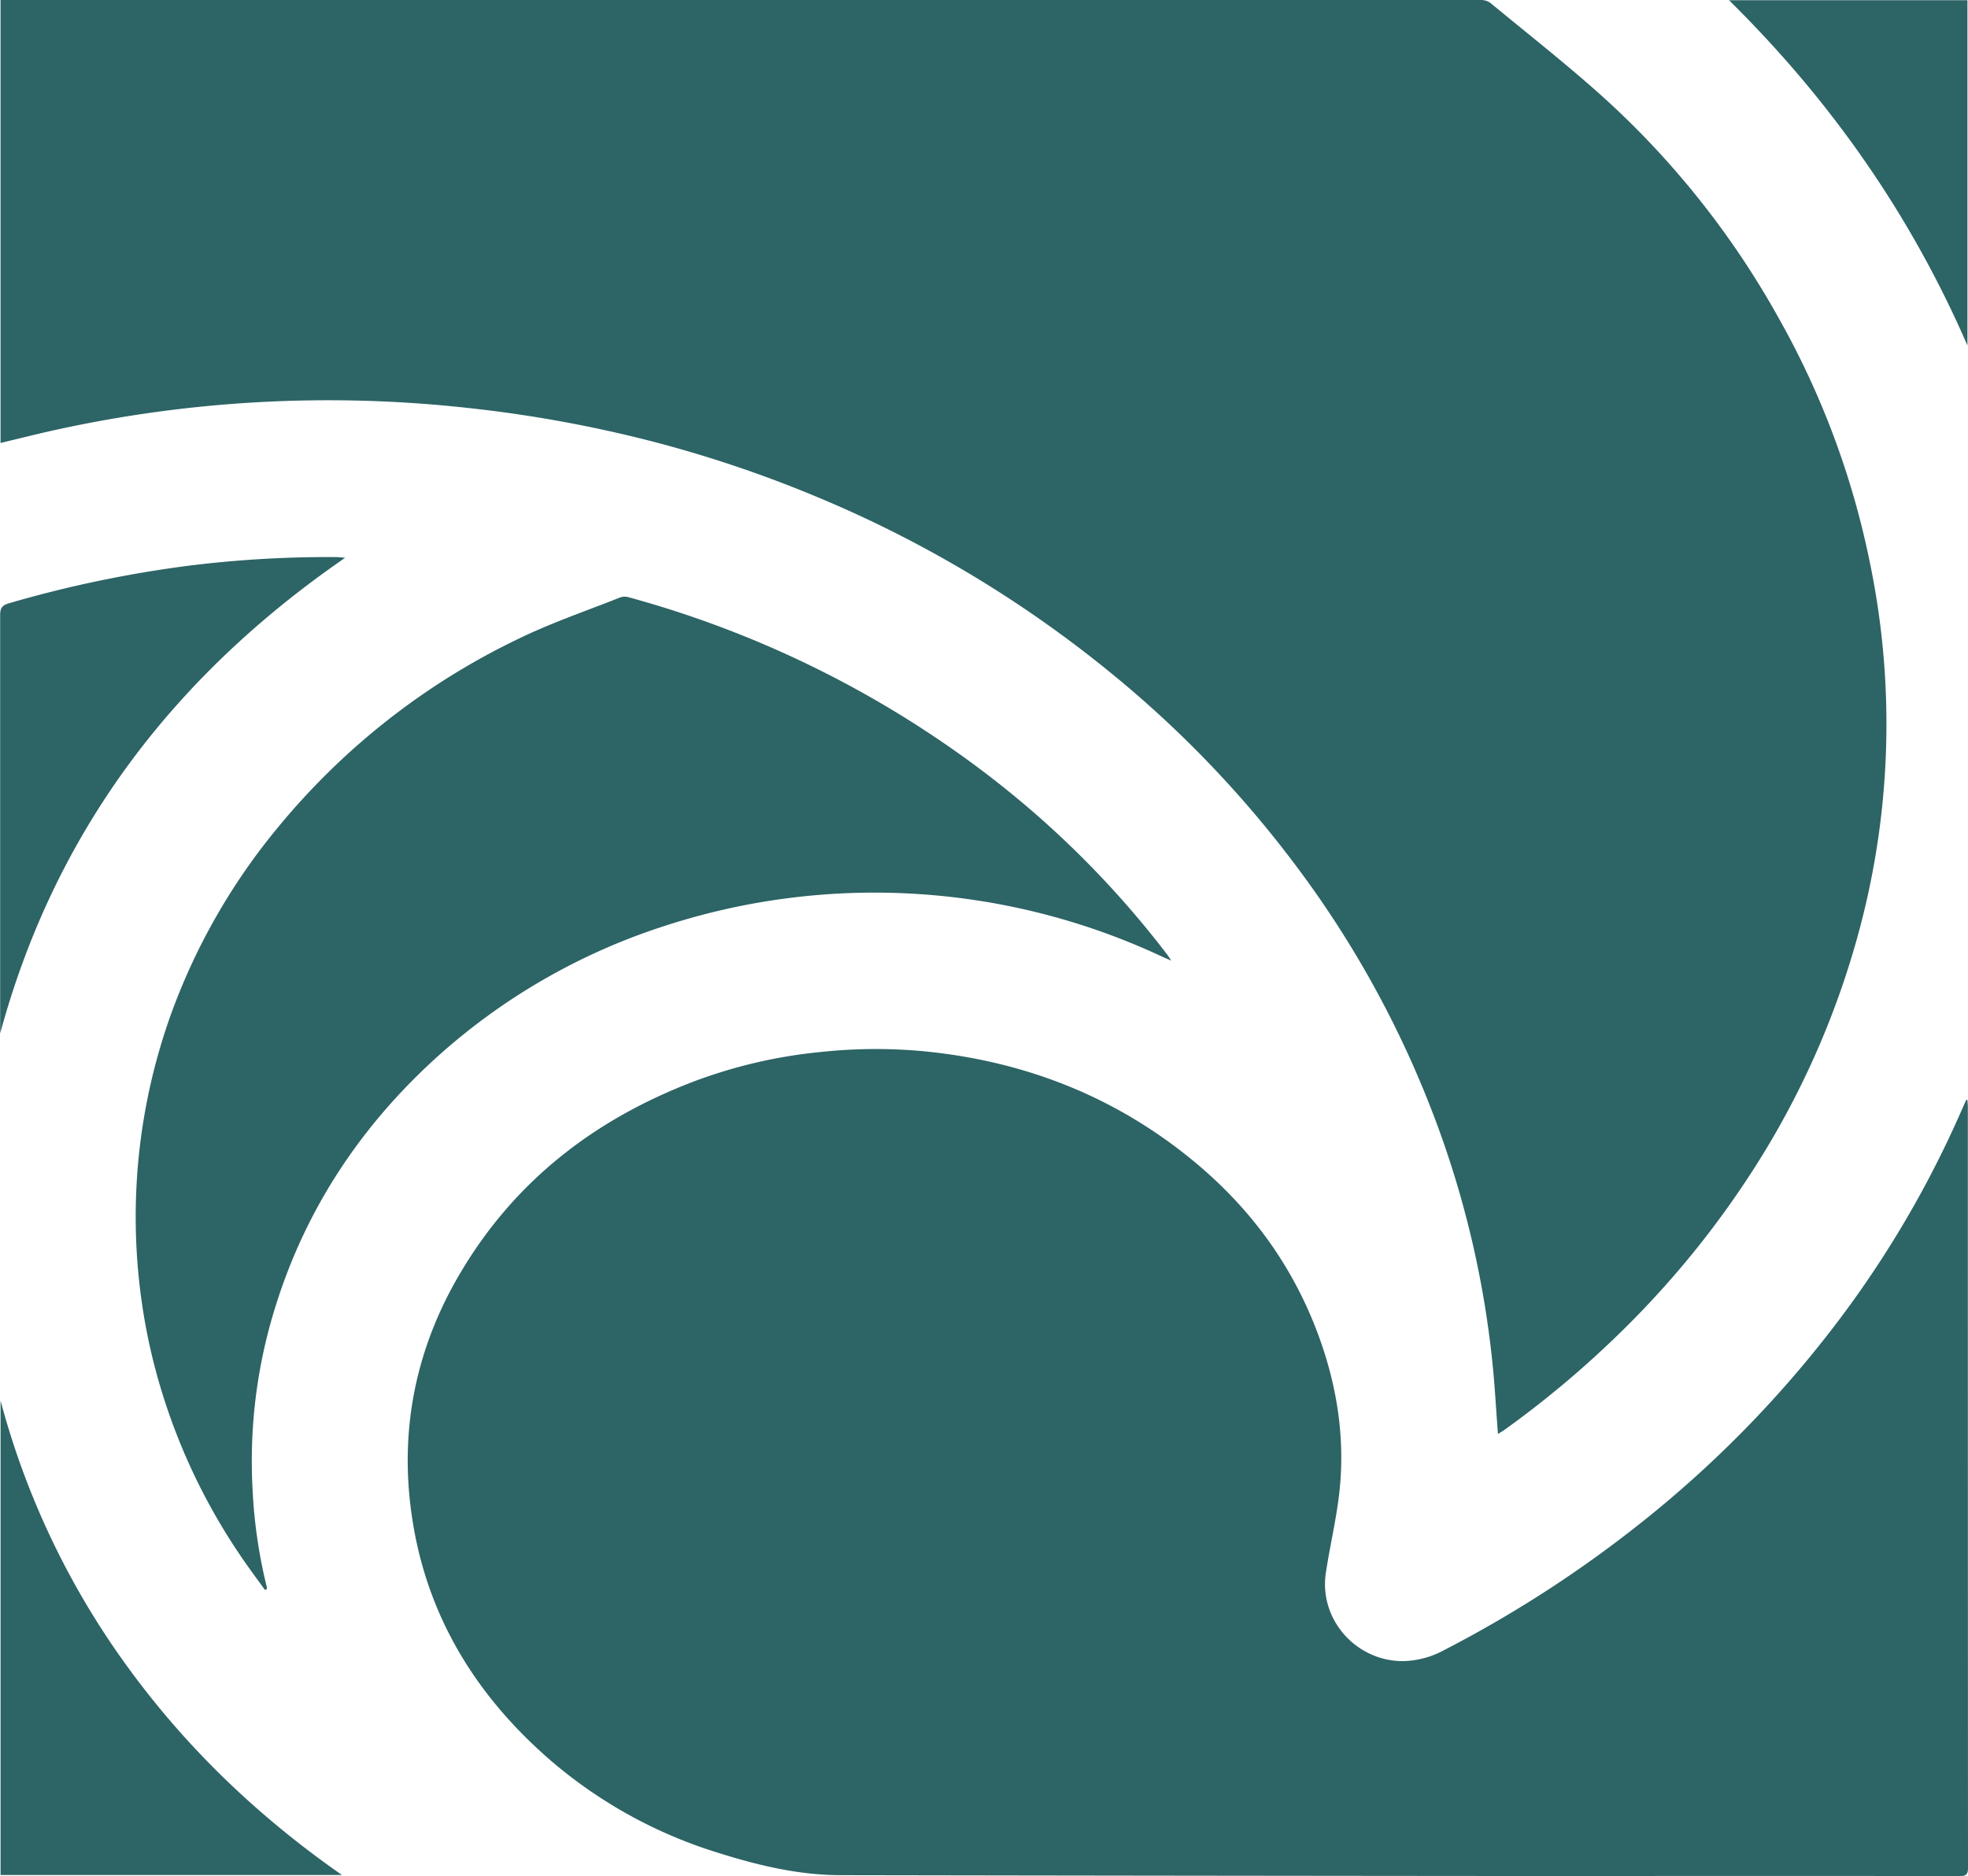<?xml version="1.0" encoding="UTF-8"?> <svg xmlns="http://www.w3.org/2000/svg" viewBox="0 0 624.92 595.73"><title>zephyr-logo</title><path d="M587.2,582.1c-.61-7.88-1-15.43-1.79-22.94a309.22,309.22,0,0,0-16.89-73.55,323.62,323.62,0,0,0-45.83-84.43,347.15,347.15,0,0,0-57.41-59.91A375.54,375.54,0,0,0,369.6,284a390.05,390.05,0,0,0-48.7-16.47,410.18,410.18,0,0,0-60.8-11.22,403.4,403.4,0,0,0-134.72,7.83c-4.51,1.06-9,2.17-13.67,3.3V126.78h2.79q233.49,0,467,0a5.4,5.4,0,0,1,3.22.86c12.63,10.45,25.59,20.54,37.67,31.6a274.24,274.24,0,0,1,54,68.62,264.88,264.88,0,0,1,28.72,76.63,252.64,252.64,0,0,1-3,117A269.7,269.7,0,0,1,670,495.46a294.18,294.18,0,0,1-42.21,52.73,316,316,0,0,1-38.67,32.71C588.57,581.28,588,581.6,587.2,582.1Z" transform="translate(-111.54 -126.78)" fill="#2d6466"></path><path d="M736.3,476c0,.72.11,1.43.11,2.13q0,120.87.05,241.74c0,2.14-.64,2.61-2.67,2.6q-61.87-.07-123.75,0-115.74-.08-231.48-.28c-13.37,0-26.41-3.12-39.17-7.16a148.57,148.57,0,0,1-52.59-28.91c-24.18-20.77-40-46.52-44.54-78.36-3.93-27.4,1.43-53.2,15.58-77,17.33-29.19,42.7-48.67,74.13-60.63a157.66,157.66,0,0,1,40-9.3,164,164,0,0,1,32.4-.3c28,2.65,53.84,11.51,76.86,27.8s39.92,37.08,49.43,63.71c5.5,15.42,7.93,31.34,6.28,47.63-.9,8.91-3.06,17.68-4.39,26.55-2.24,14.86,9.75,28.21,24.77,28a28.5,28.5,0,0,0,12.86-3.53,381,381,0,0,0,65.34-42.71,354.42,354.42,0,0,0,63.61-67A330,330,0,0,0,732,484.73c1.32-2.87,2.58-5.77,3.87-8.64C735.91,476.05,736,476.07,736.3,476Z" transform="translate(-111.54 -126.78)" fill="#2d6466"></path><path d="M195.65,631.61c-2.7-3.77-5.49-7.47-8.06-11.32a193.77,193.77,0,0,1-27.72-62.72,190.53,190.53,0,0,1,5.76-108.17,199.22,199.22,0,0,1,34.25-60,224.4,224.4,0,0,1,76.26-59.77c10.45-5.09,21.54-8.86,32.36-13.16a4.33,4.33,0,0,1,2.62-.06,331.56,331.56,0,0,1,110.13,53.46,304.42,304.42,0,0,1,61,60.12c.29.38.53.79,1.2,1.81-1.26-.55-1.9-.81-2.53-1.1a215.36,215.36,0,0,0-159.54-9.52,198.73,198.73,0,0,0-69.71,40c-25.6,22.76-43.86,50.36-53.54,83.36a163.76,163.76,0,0,0-6.39,55.05,159.43,159.43,0,0,0,4.45,30.82,7.31,7.31,0,0,1,.11.94Z" transform="translate(-111.54 -126.78)" fill="#2d6466"></path><path d="M220.11,722.13H111.72V571.52a255,255,0,0,0,40.67,85C171.17,682.25,193.92,703.87,220.11,722.13Z" transform="translate(-111.54 -126.78)" fill="#2d6466"></path><path d="M111.59,454.92v-8.41q0-62.13,0-124.25c0-2.19.37-3.22,2.81-3.93a375,375,0,0,1,57.64-12,358.81,358.81,0,0,1,46.32-2.66c.73,0,1.45.11,2.78.22C166.51,341.53,129,390.85,111.59,454.92Z" transform="translate(-111.54 -126.78)" fill="#2d6466"></path><path d="M660.58,126.85h75.7V236.48C718.34,195.15,693.08,158.91,660.58,126.85Z" transform="translate(-111.54 -126.78)" fill="#2d6466"></path></svg> 